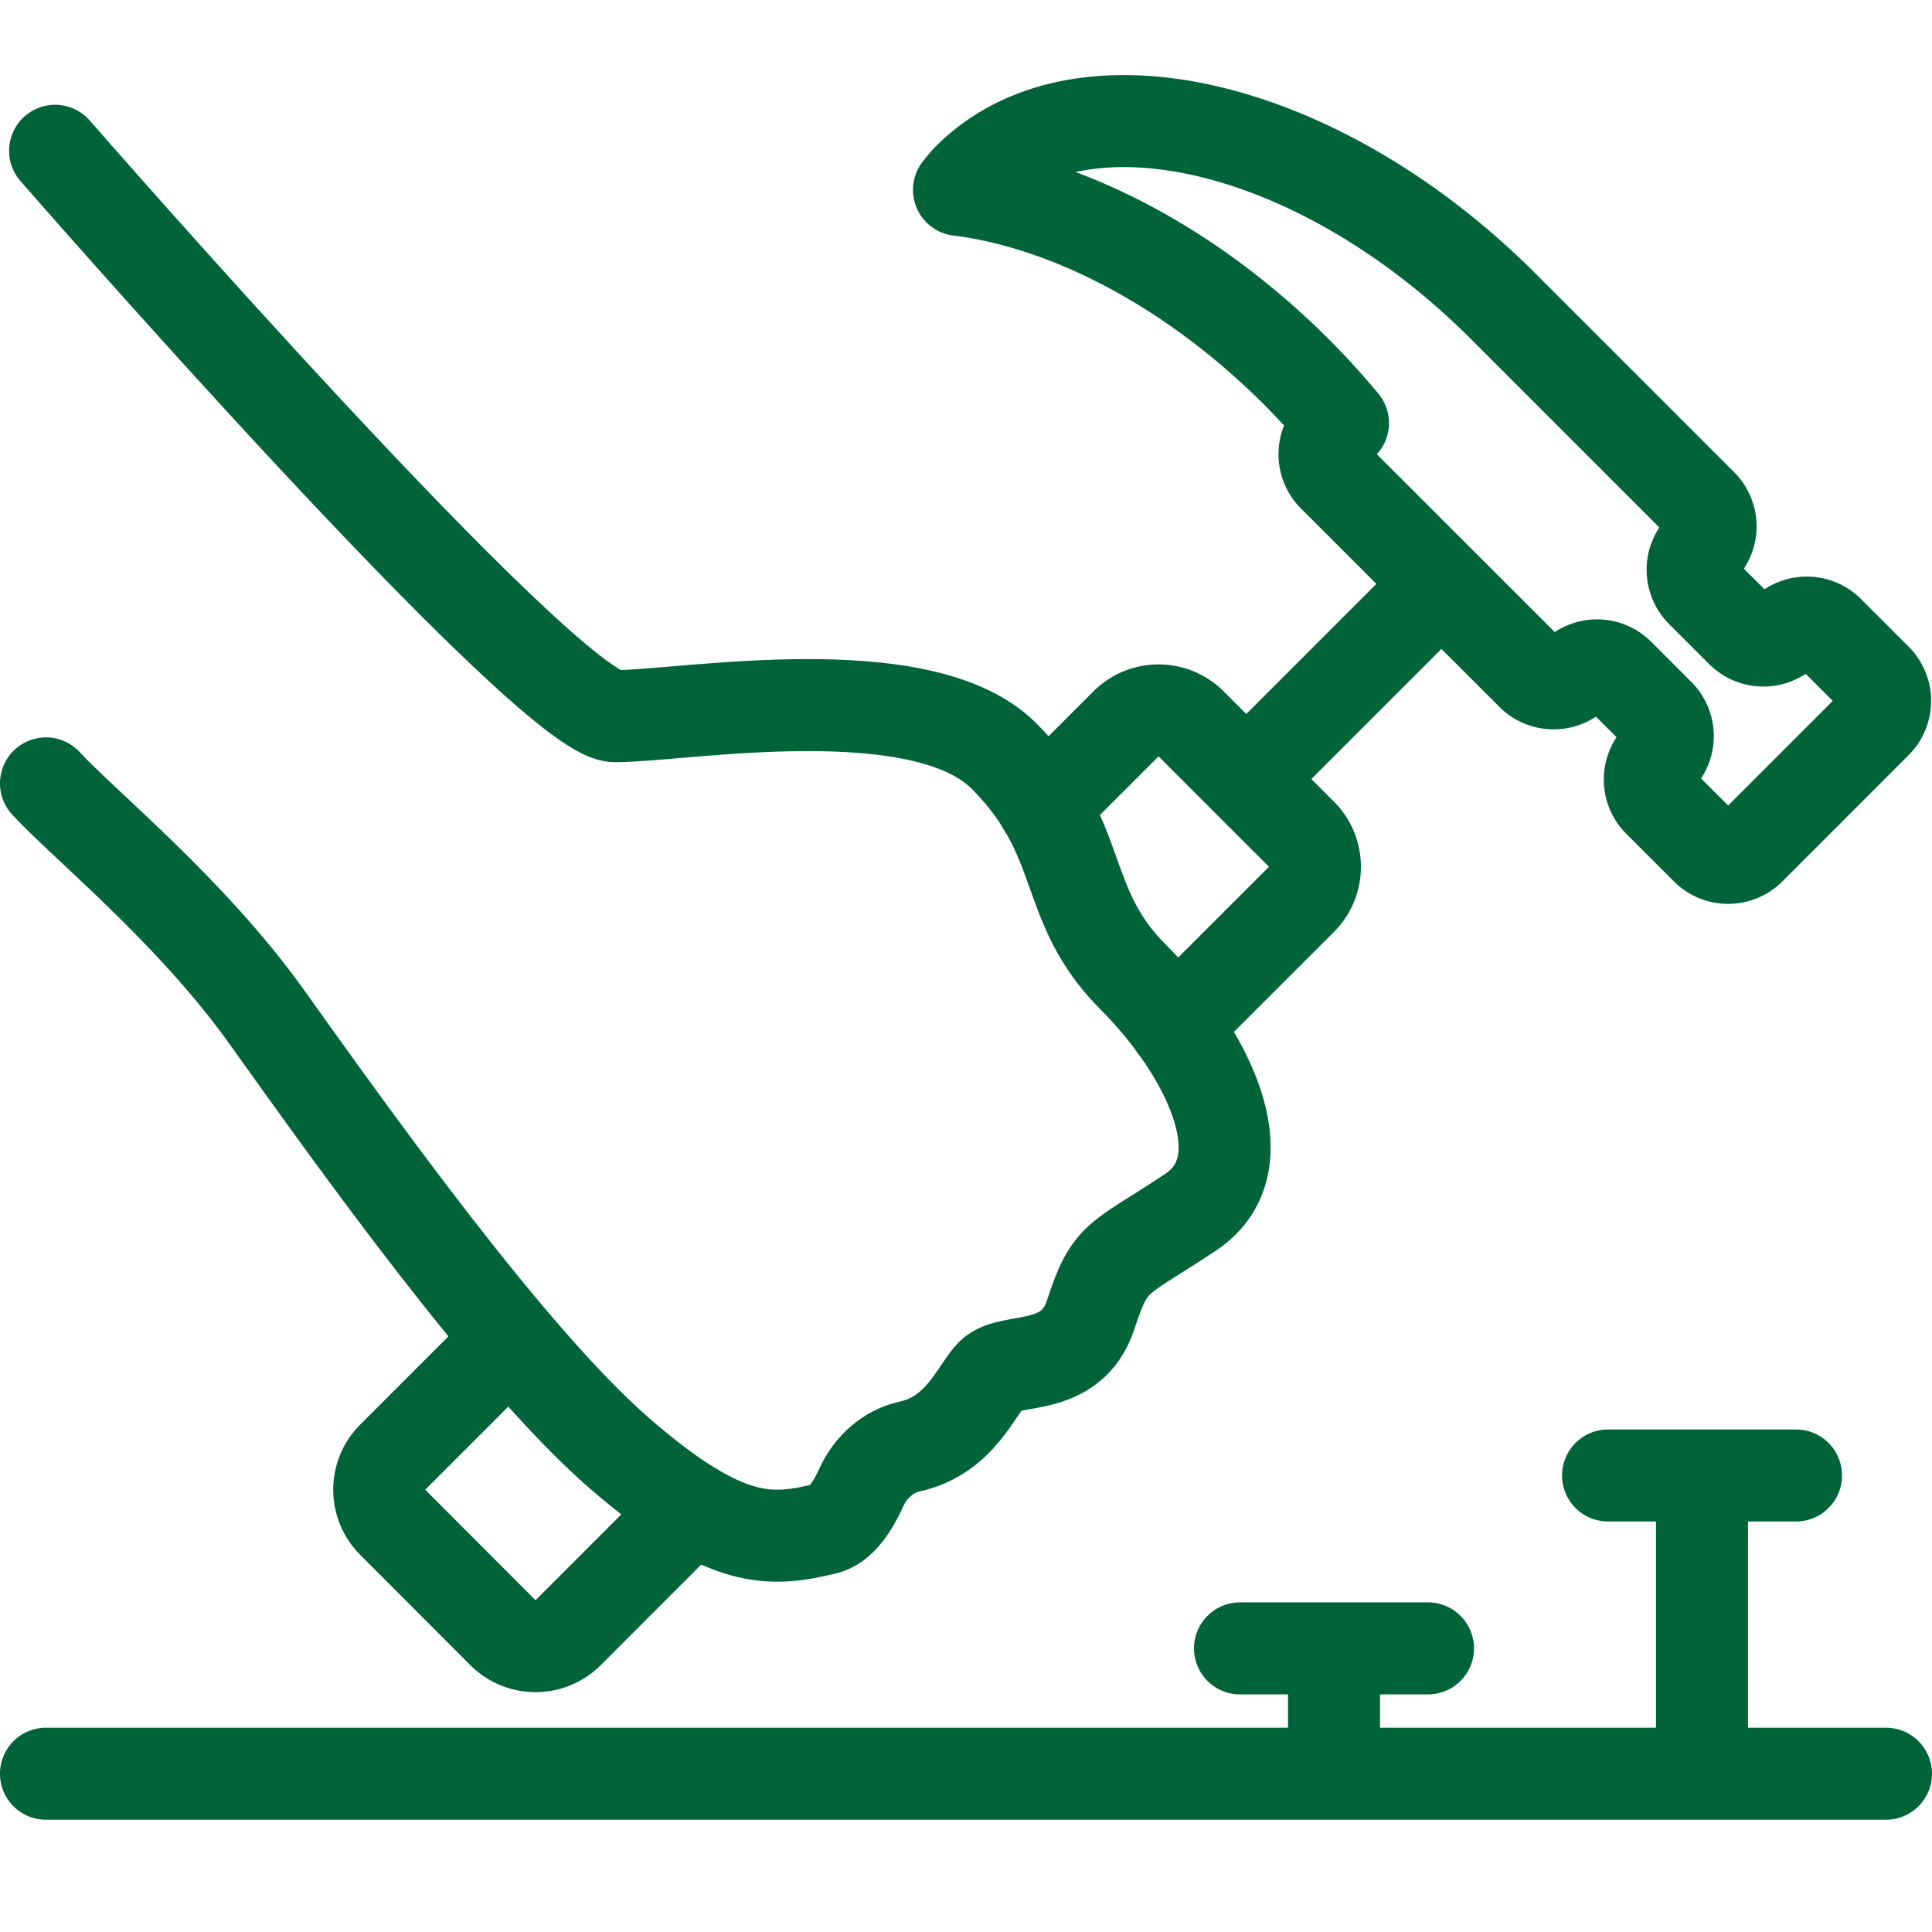 <svg width="40" height="40" viewBox="0 0 40 40" xmlns="http://www.w3.org/2000/svg">
    <g stroke="#006438" stroke-width="1.905" fill="none" fill-rule="evenodd" stroke-linecap="round" stroke-linejoin="round">
        <path d="M1.141 3.122s10.201 11.706 11.595 11.706c1.394 0 6.338-.887 8.05.824 1.71 1.711 1.164 3.066 2.673 4.575 1.51 1.51 2.714 3.855 1.192 4.87-1.52 1.013-1.662.871-2.067 2.115-.404 1.243-1.672.863-2.052 1.243-.317.316-.65 1.264-1.696 1.493-.449.098-.815.43-1.003.848-.174.385-.426.78-.75.855-1.113.261-2.025.376-4.264-1.568-2.238-1.945-5.407-6.382-7.308-9.044-1.555-2.176-3.793-3.985-4.559-4.82"/>
        <path d="m14.34 31.224-2.579 2.58a.956.956 0 0 1-1.347 0L8.13 31.516a.954.954 0 0 1 0-1.347l2.367-2.367M21.605 16.694l1.708-1.708a.956.956 0 0 1 1.347 0l2.286 2.286c.37.37.37.976 0 1.347l-2.622 2.621M29.49 12.442l-3.687 3.687M38.843 14.062l-.986-.986a.636.636 0 0 0-.899 0 .635.635 0 0 1-.898 0l-.83-.83a.635.635 0 0 1 0-.898.636.636 0 0 0 0-.899l-4.108-4.108c-3.787-3.787-8.743-4.969-11.071-2.64-.072.071-.131.153-.196.23 2.234.277 4.805 1.588 6.989 3.772.343.343.662.697.961 1.056l-.196.196a.636.636 0 0 0 0 .9l4.108 4.107a.636.636 0 0 0 .899 0 .635.635 0 0 1 .898 0l.83.83a.635.635 0 0 1 0 .898.636.636 0 0 0 0 .9l.986.985c.248.248.65.248.899 0l2.614-2.615a.635.635 0 0 0 0-.898zM.952 36.723h38.095M35.238 30.548v6.04M33.293 30.548h3.891M27.62 34.128v2.46M25.673 34.128h3.892"/>
    </g>
</svg>
